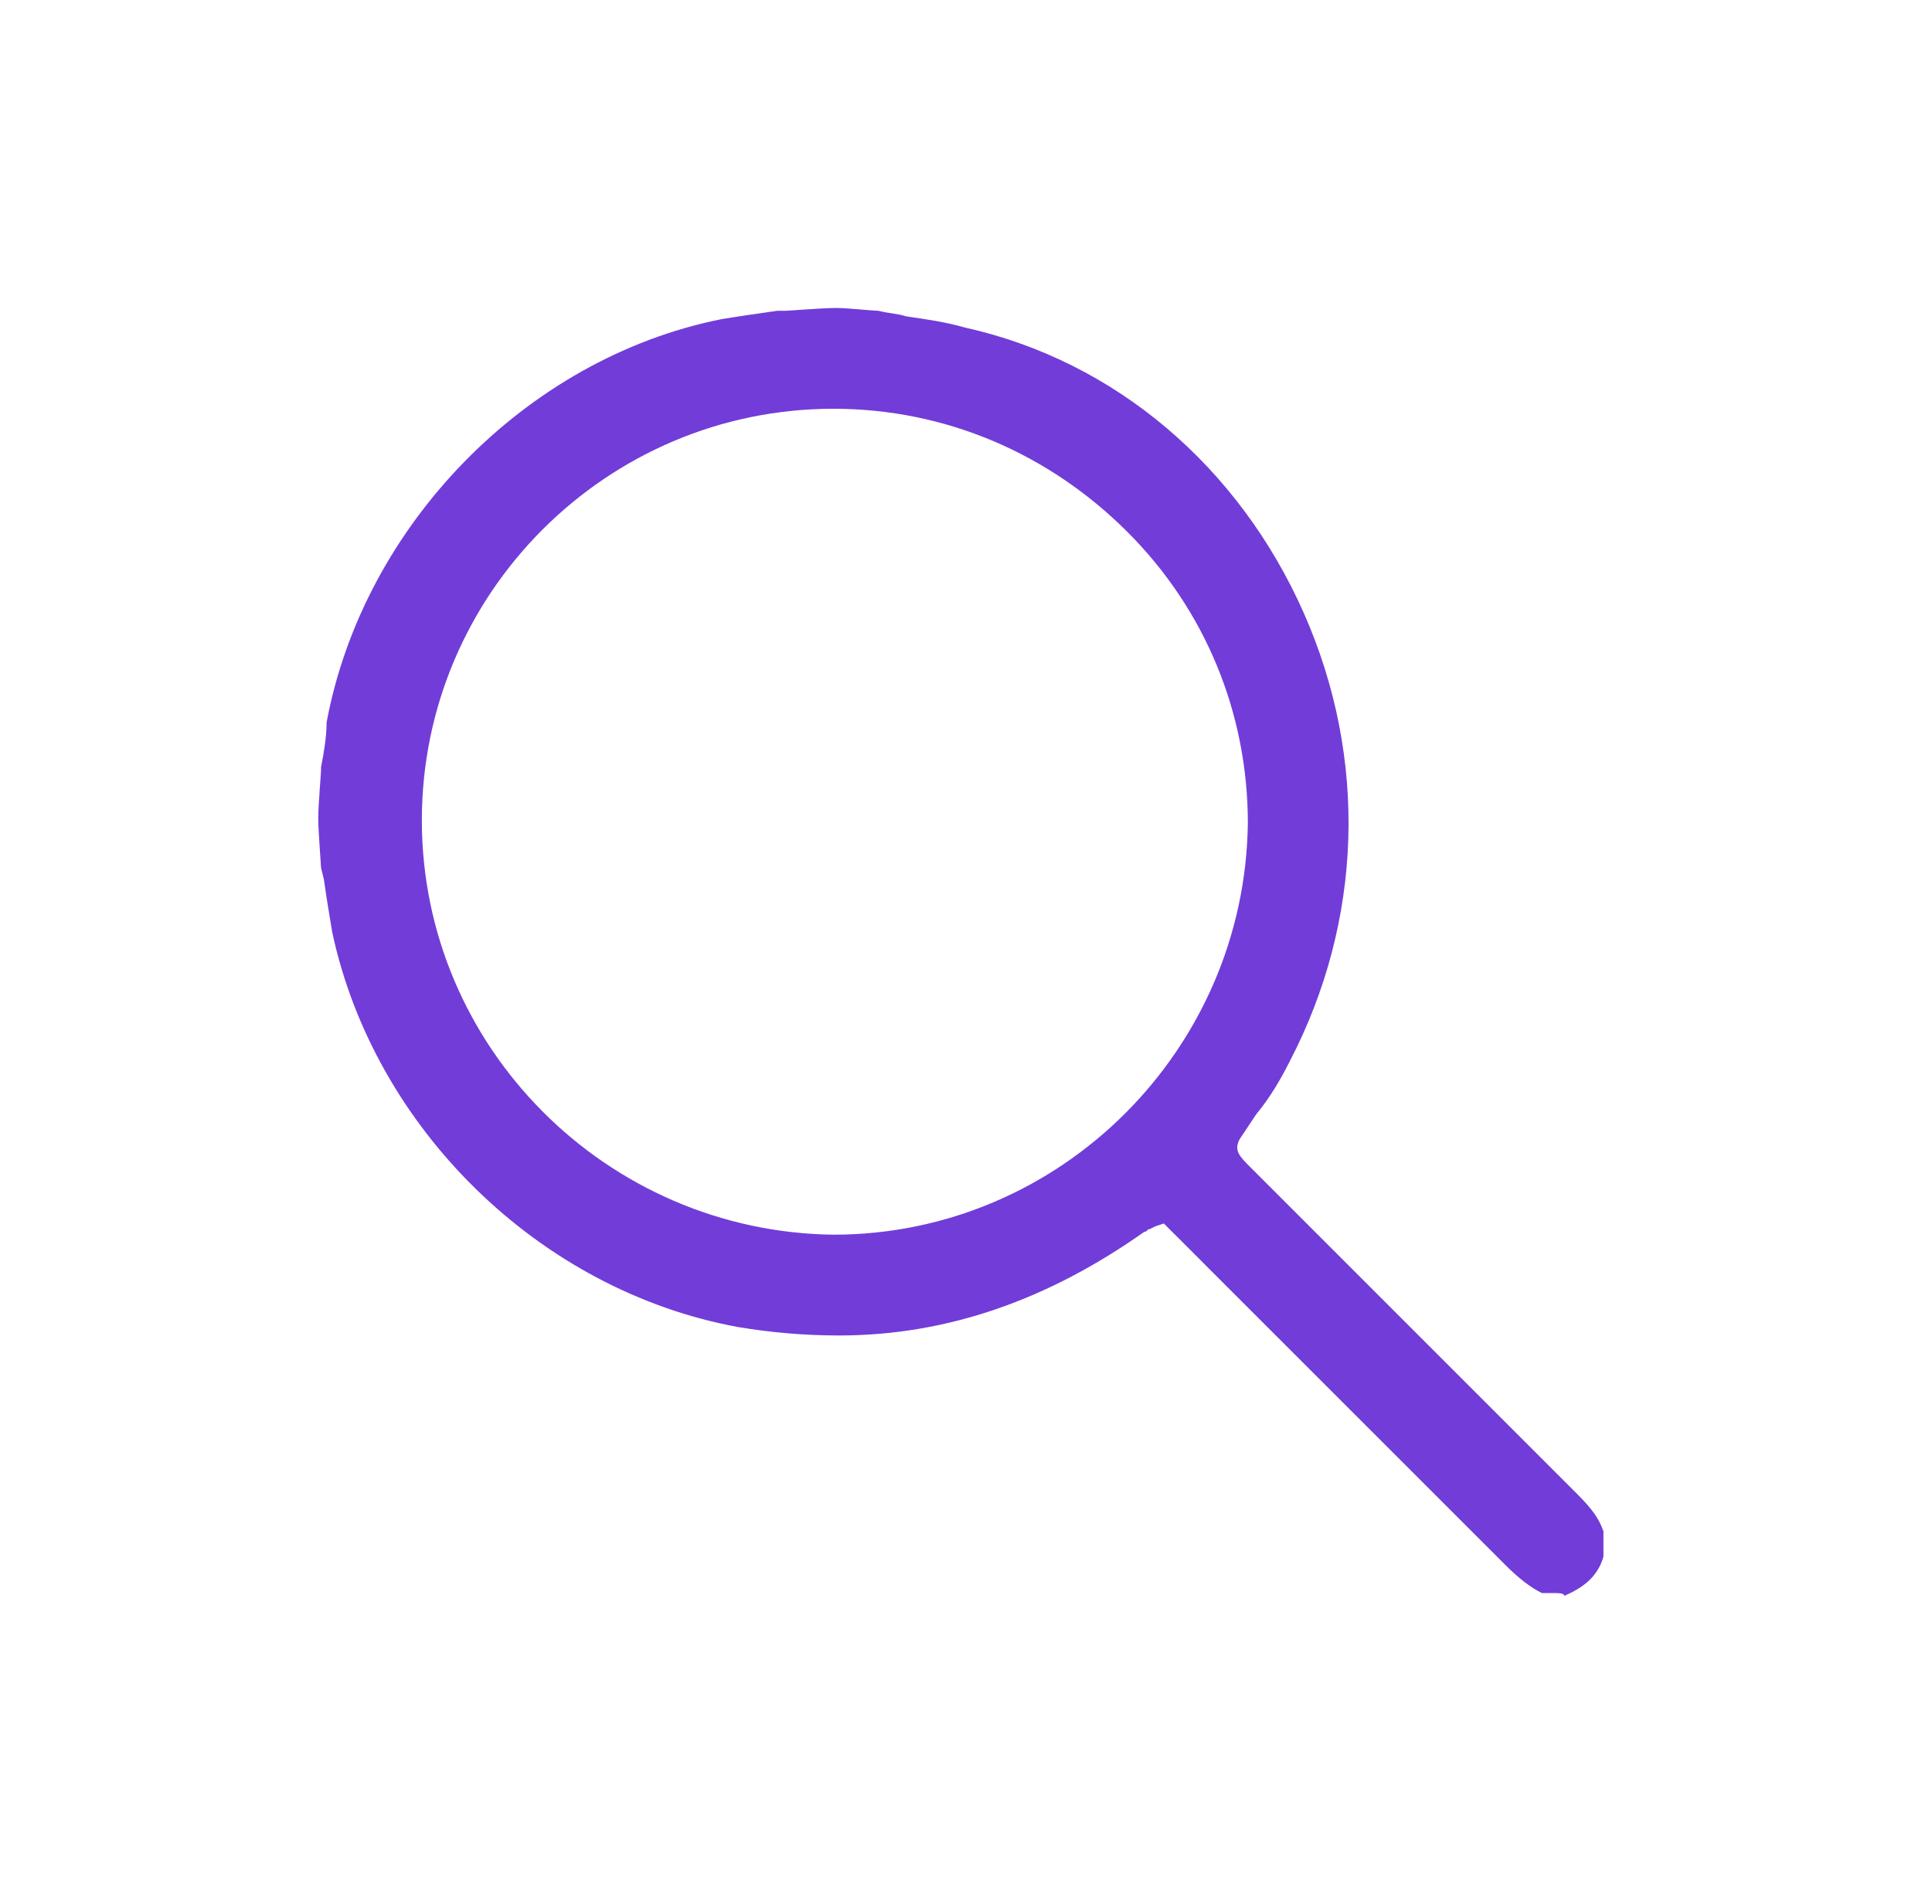 <svg width="69" height="68" viewBox="0 0 69 68" fill="none" xmlns="http://www.w3.org/2000/svg">
<path d="M55.465 56.9C55.365 56.9 55.066 56.9 55.066 56.9C54.666 56.7 54.266 56.4 53.766 55.9C50.666 52.8 47.465 49.6 44.365 46.5L42.066 44.2C41.965 44.1 41.865 44 41.865 44L41.566 43.7L41.266 43.8L41.066 43.9C40.965 43.9 40.965 44 40.865 44C37.465 46.4 33.865 47.7 29.965 47.7C28.765 47.7 27.566 47.6 26.366 47.4C19.265 46.1 13.366 40.3 11.866 33.3C11.765 32.7 11.665 32.1 11.566 31.4L11.466 31C11.466 30.9 11.366 29.7 11.366 29.2C11.366 28.8 11.466 27.6 11.466 27.5V27.4C11.566 26.9 11.665 26.3 11.665 25.8C12.966 18.8 18.765 12.8 25.765 11.4C26.366 11.3 27.066 11.2 27.765 11.1H28.066C28.166 11.1 29.366 11 29.866 11C30.265 11 31.166 11.1 31.366 11.1C31.765 11.2 32.066 11.2 32.365 11.3C33.066 11.4 33.766 11.5 34.465 11.7C39.865 12.9 44.266 16.7 46.566 21.9C48.865 27.1 48.666 32.9 46.066 37.9C45.766 38.5 45.365 39.2 44.865 39.8C44.666 40.1 44.465 40.4 44.266 40.7C44.066 41.1 44.266 41.3 44.666 41.7L48.965 46C51.365 48.4 53.766 50.8 56.166 53.2C56.666 53.7 57.066 54.1 57.266 54.7C57.266 54.7 57.266 55 57.266 55.1C57.266 55.2 57.266 55.5 57.266 55.6C57.066 56.3 56.566 56.7 55.865 57C55.865 56.9 55.666 56.9 55.465 56.9ZM29.765 14.6C21.666 14.6 15.066 21.2 15.066 29.3C15.066 37.4 21.666 44 29.765 44.1C37.865 44.1 44.465 37.5 44.566 29.4C44.566 25.5 43.066 21.8 40.266 19C37.465 16.2 33.766 14.6 29.765 14.6Z" fill="#723CD9"/>
</svg>
